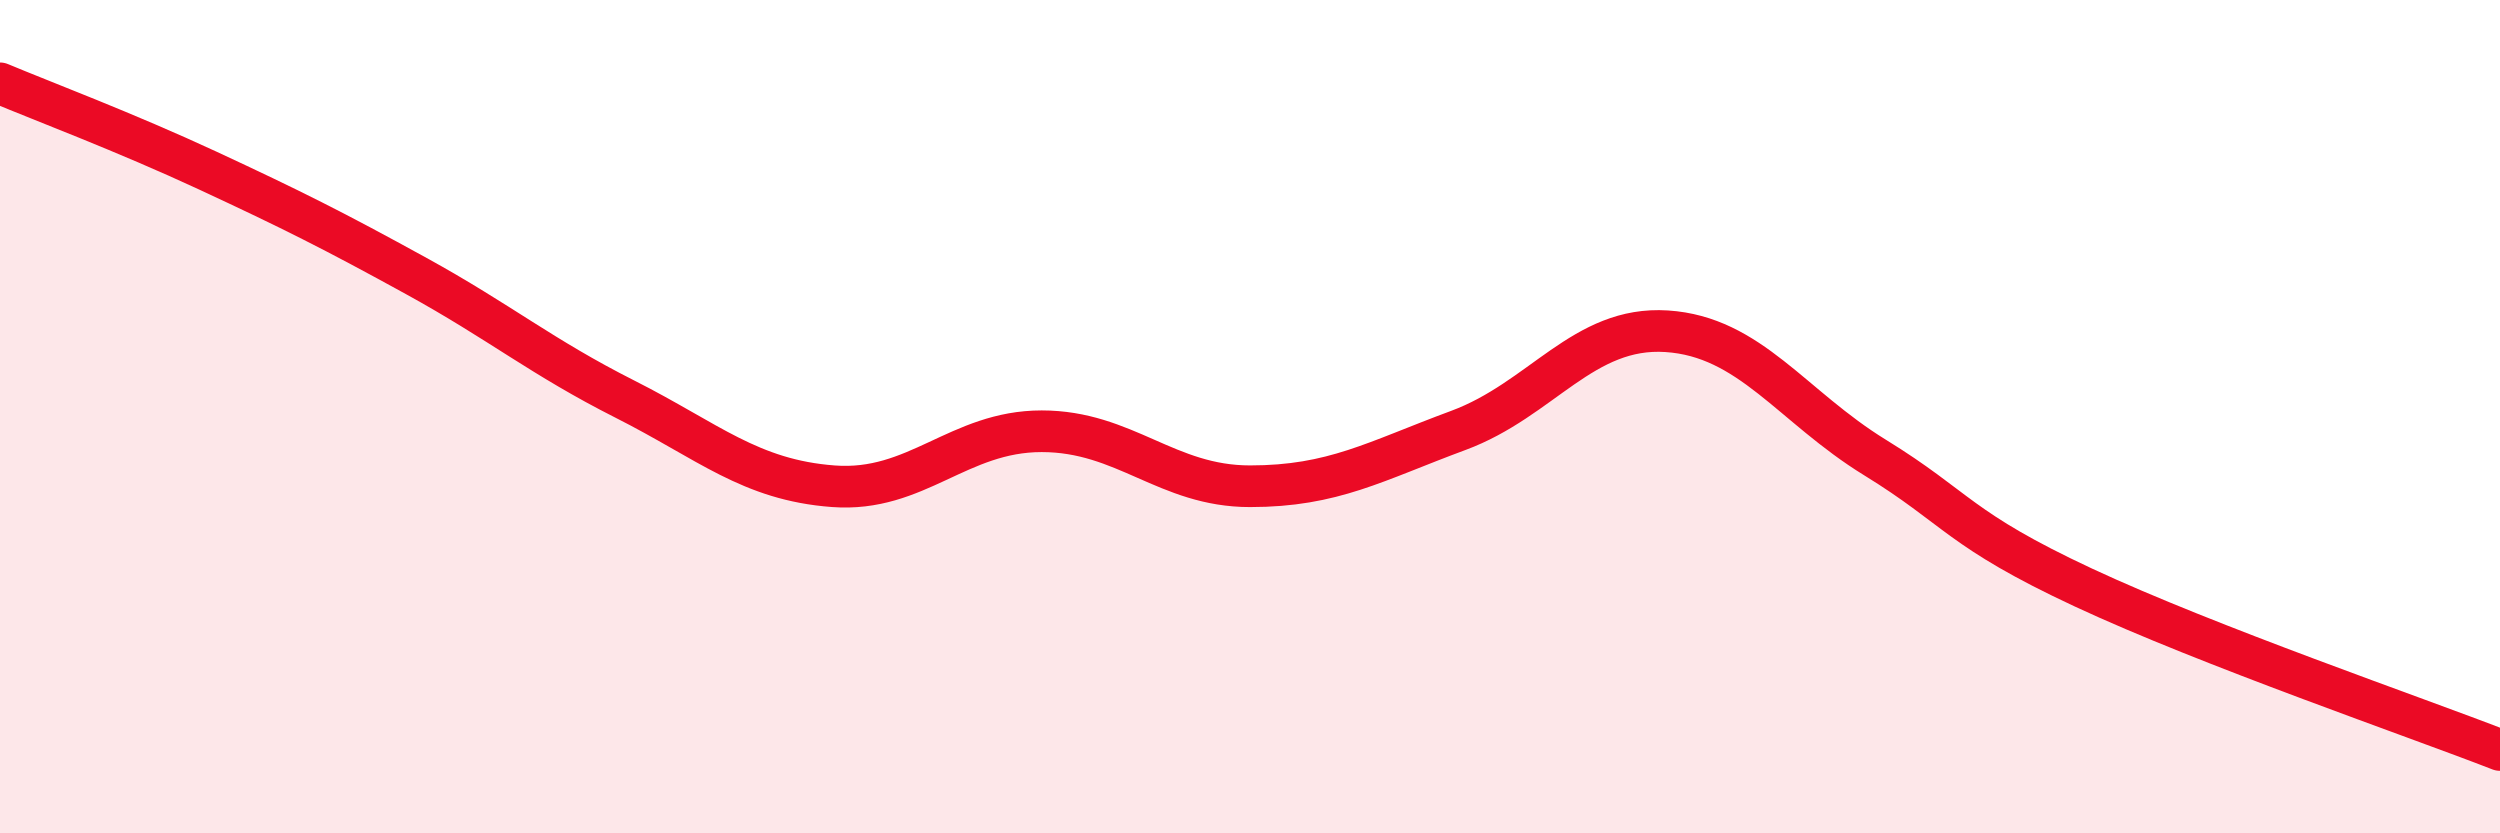 
    <svg width="60" height="20" viewBox="0 0 60 20" xmlns="http://www.w3.org/2000/svg">
      <path
        d="M 0,2 C 1,2.42 3,3.17 5,4.1 C 7,5.03 8,5.53 10,6.63 C 12,7.73 13,8.57 15,9.58 C 17,10.59 18,11.52 20,11.67 C 22,11.82 23,10.35 25,10.35 C 27,10.35 28,11.67 30,11.67 C 32,11.67 33,11.07 35,10.33 C 37,9.59 38,7.82 40,7.95 C 42,8.08 43,9.75 45,10.98 C 47,12.21 47,12.7 50,14.1 C 53,15.5 58,17.22 60,18L60 20L0 20Z"
        fill="#EB0A25"
        opacity="0.1"
        stroke-linecap="round"
        stroke-linejoin="round"
      />
      <path
        d="M 0,2 C 1,2.42 3,3.17 5,4.1 C 7,5.03 8,5.53 10,6.63 C 12,7.73 13,8.57 15,9.58 C 17,10.59 18,11.52 20,11.67 C 22,11.82 23,10.35 25,10.35 C 27,10.35 28,11.67 30,11.67 C 32,11.67 33,11.07 35,10.33 C 37,9.59 38,7.82 40,7.95 C 42,8.08 43,9.75 45,10.98 C 47,12.21 47,12.7 50,14.1 C 53,15.5 58,17.22 60,18"
        stroke="#EB0A25"
        stroke-width="1"
        fill="none"
        stroke-linecap="round"
        stroke-linejoin="round"
      />
    </svg>
  